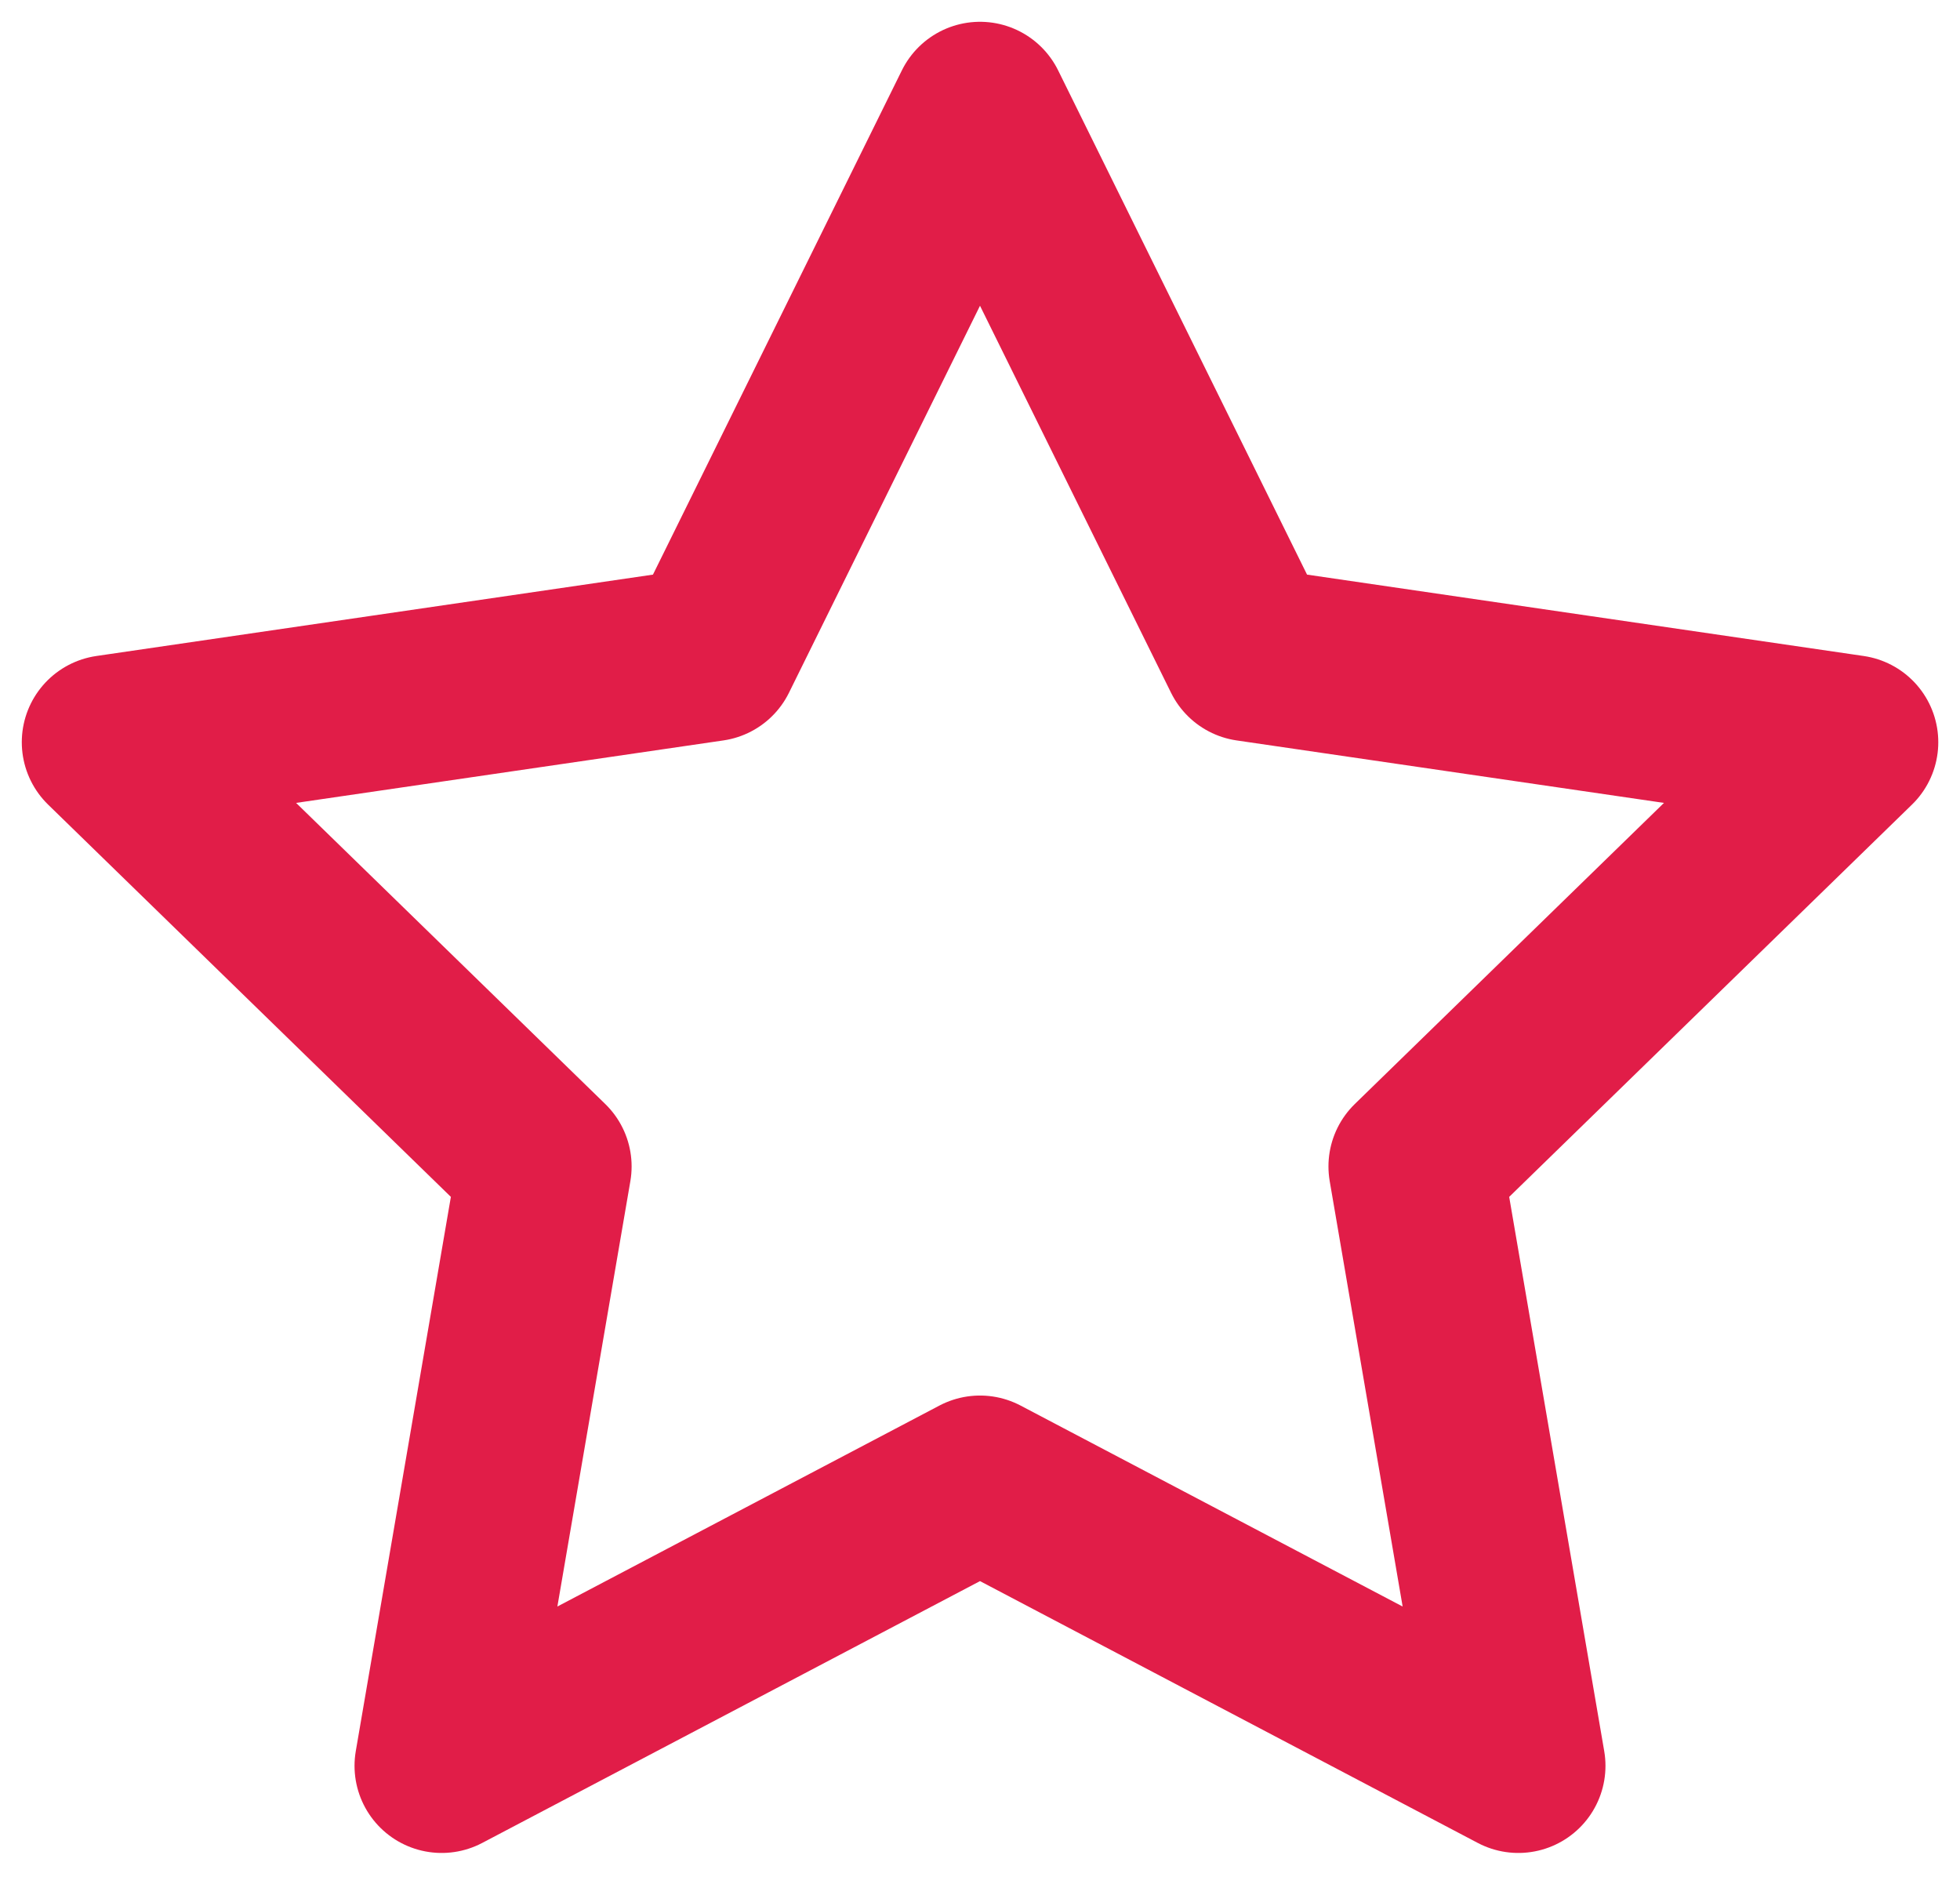 <svg xmlns="http://www.w3.org/2000/svg" width="30" height="29" viewBox="0 0 30 29" fill="none"><path d="M15 1.667L19.12 10.013L28.334 11.36L21.667 17.853L23.24 27.027L15 22.693L6.76 27.027L8.334 17.853L1.667 11.36L10.88 10.013L15 1.667Z" stroke="#E11D48" stroke-width="2.667" stroke-linecap="round" stroke-linejoin="round"></path></svg>